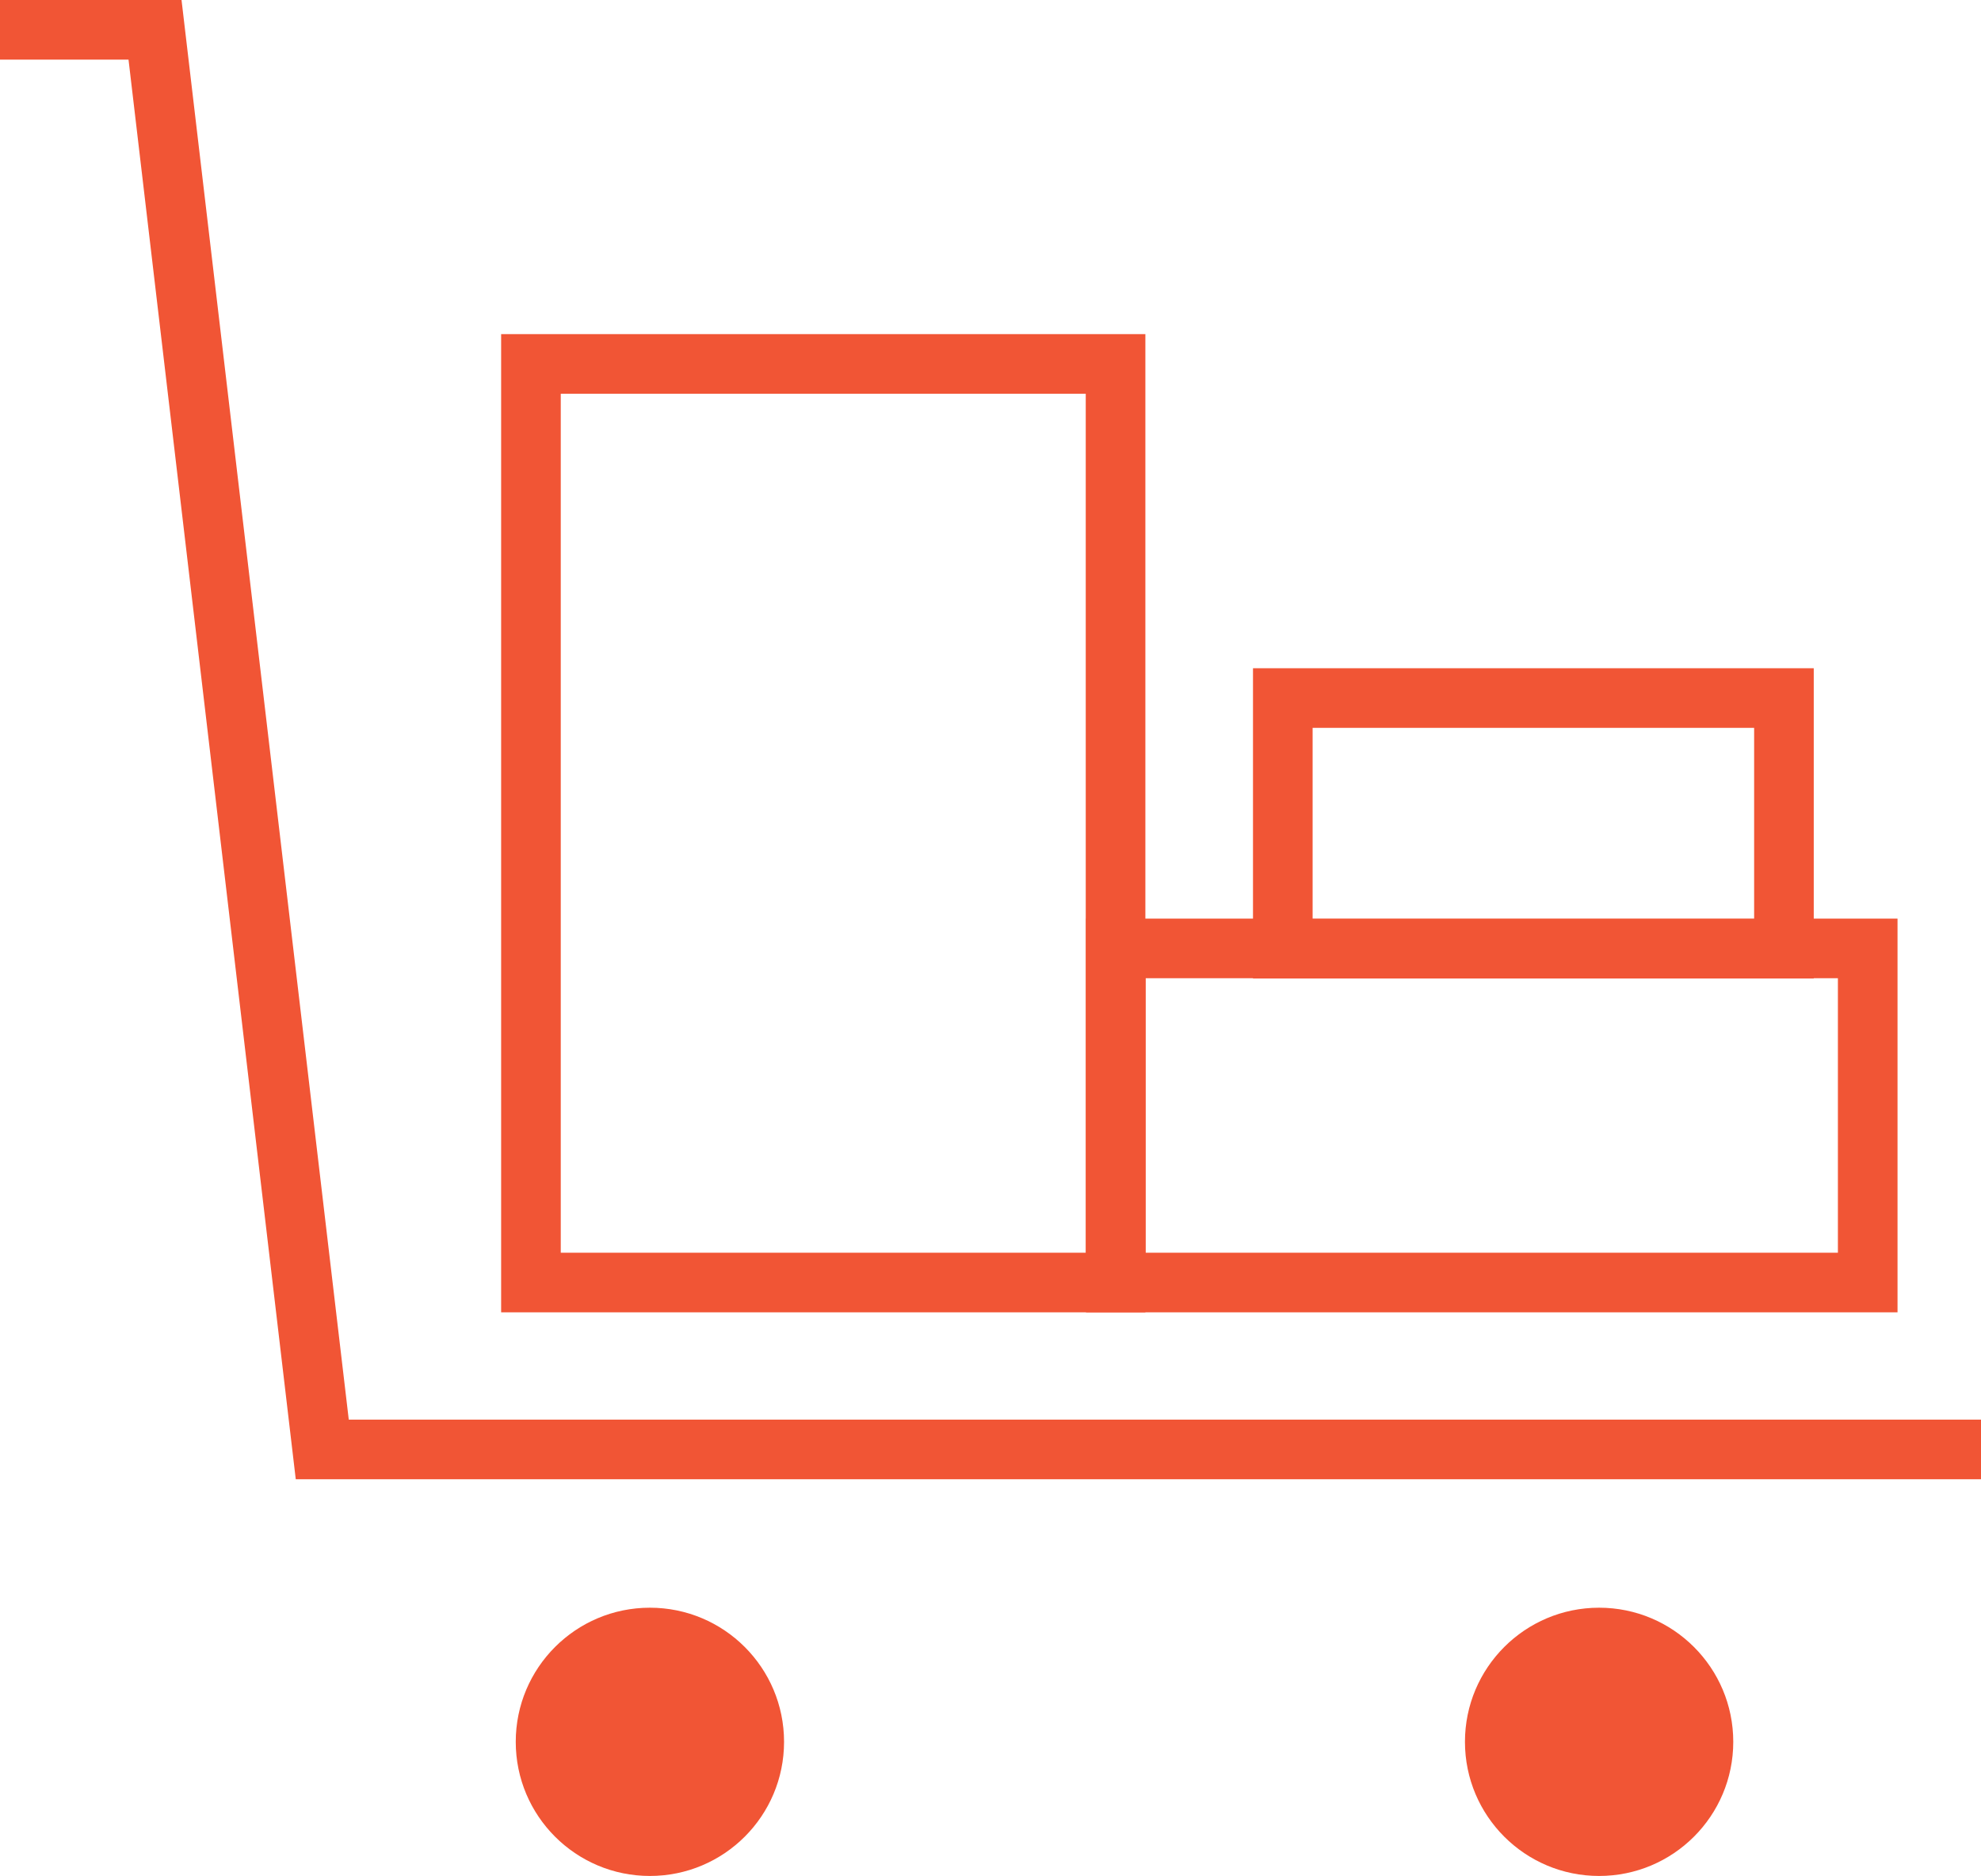 <?xml version="1.0" encoding="UTF-8"?><svg id="Layer_2" xmlns="http://www.w3.org/2000/svg" viewBox="0 0 66.45 62.94"><defs><style>.cls-1{fill:#f15535;}.cls-2{fill:none;stroke:#f15535;stroke-linecap:square;stroke-miterlimit:10;stroke-width:2px;}</style></defs><g id="Layer_1-2"><circle class="cls-1" cx="53.64" cy="58.44" r="4.5"/><circle class="cls-1" cx="21.8" cy="58.44" r="4.5"/><polyline class="cls-2" points="1 1 5.2 1 10.81 48.63 65.45 48.63"/><rect class="cls-2" x="37.43" y="31.82" width="25.22" height="11.21"/><rect class="cls-2" x="43.03" y="23.42" width="16.81" height="8.41"/><rect class="cls-2" x="17.81" y="12.21" width="19.61" height="30.82"/></g></svg>